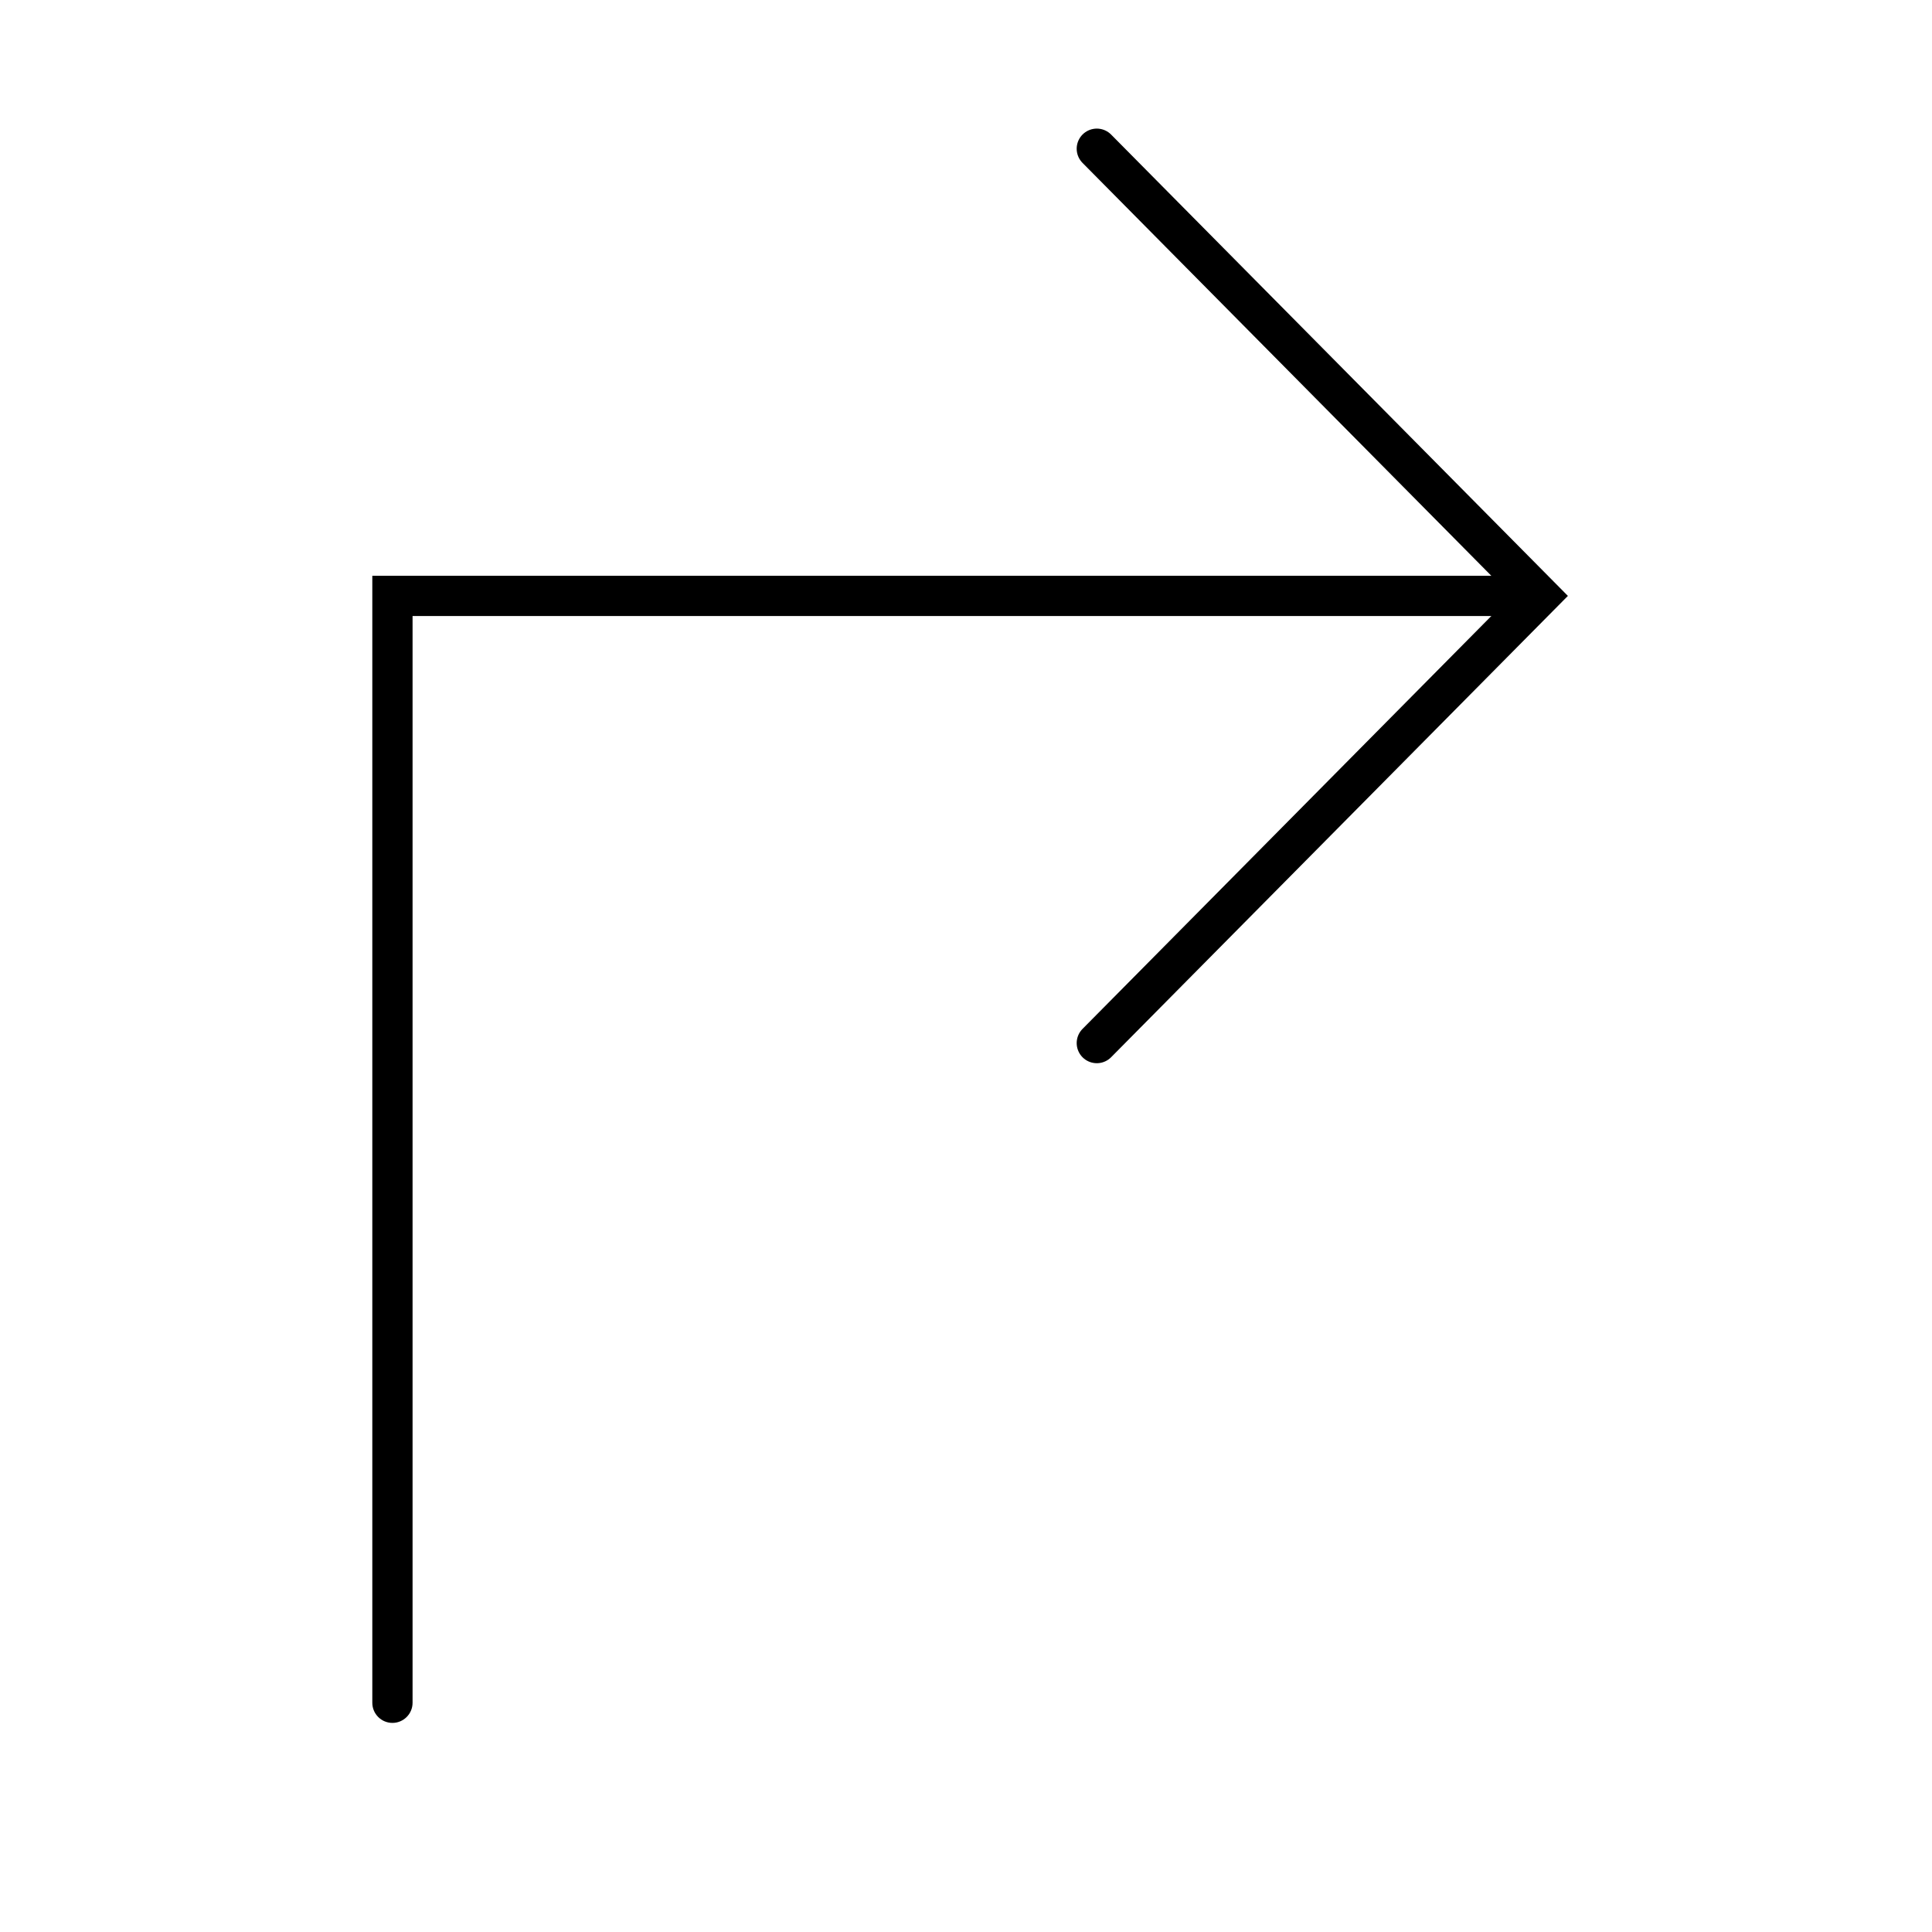 <svg width="48" height="48" viewBox="0 0 48 48" fill="none" xmlns="http://www.w3.org/2000/svg">
<path d="M27.25 3.695L38.25 14.805L27.25 25.915" stroke="black" stroke-miterlimit="10" stroke-linecap="round"/>
<path d="M9.75 14.805L9.75 14.305L9.25 14.305L9.25 14.805L9.75 14.805ZM9.25 42.305C9.25 42.581 9.474 42.805 9.75 42.805C10.026 42.805 10.25 42.581 10.25 42.305L9.25 42.305ZM38.25 14.305L9.75 14.305L9.75 15.305L38.25 15.305L38.25 14.305ZM9.25 14.805L9.25 42.305L10.25 42.305L10.25 14.805L9.25 14.805Z" fill="black"/>
</svg>
